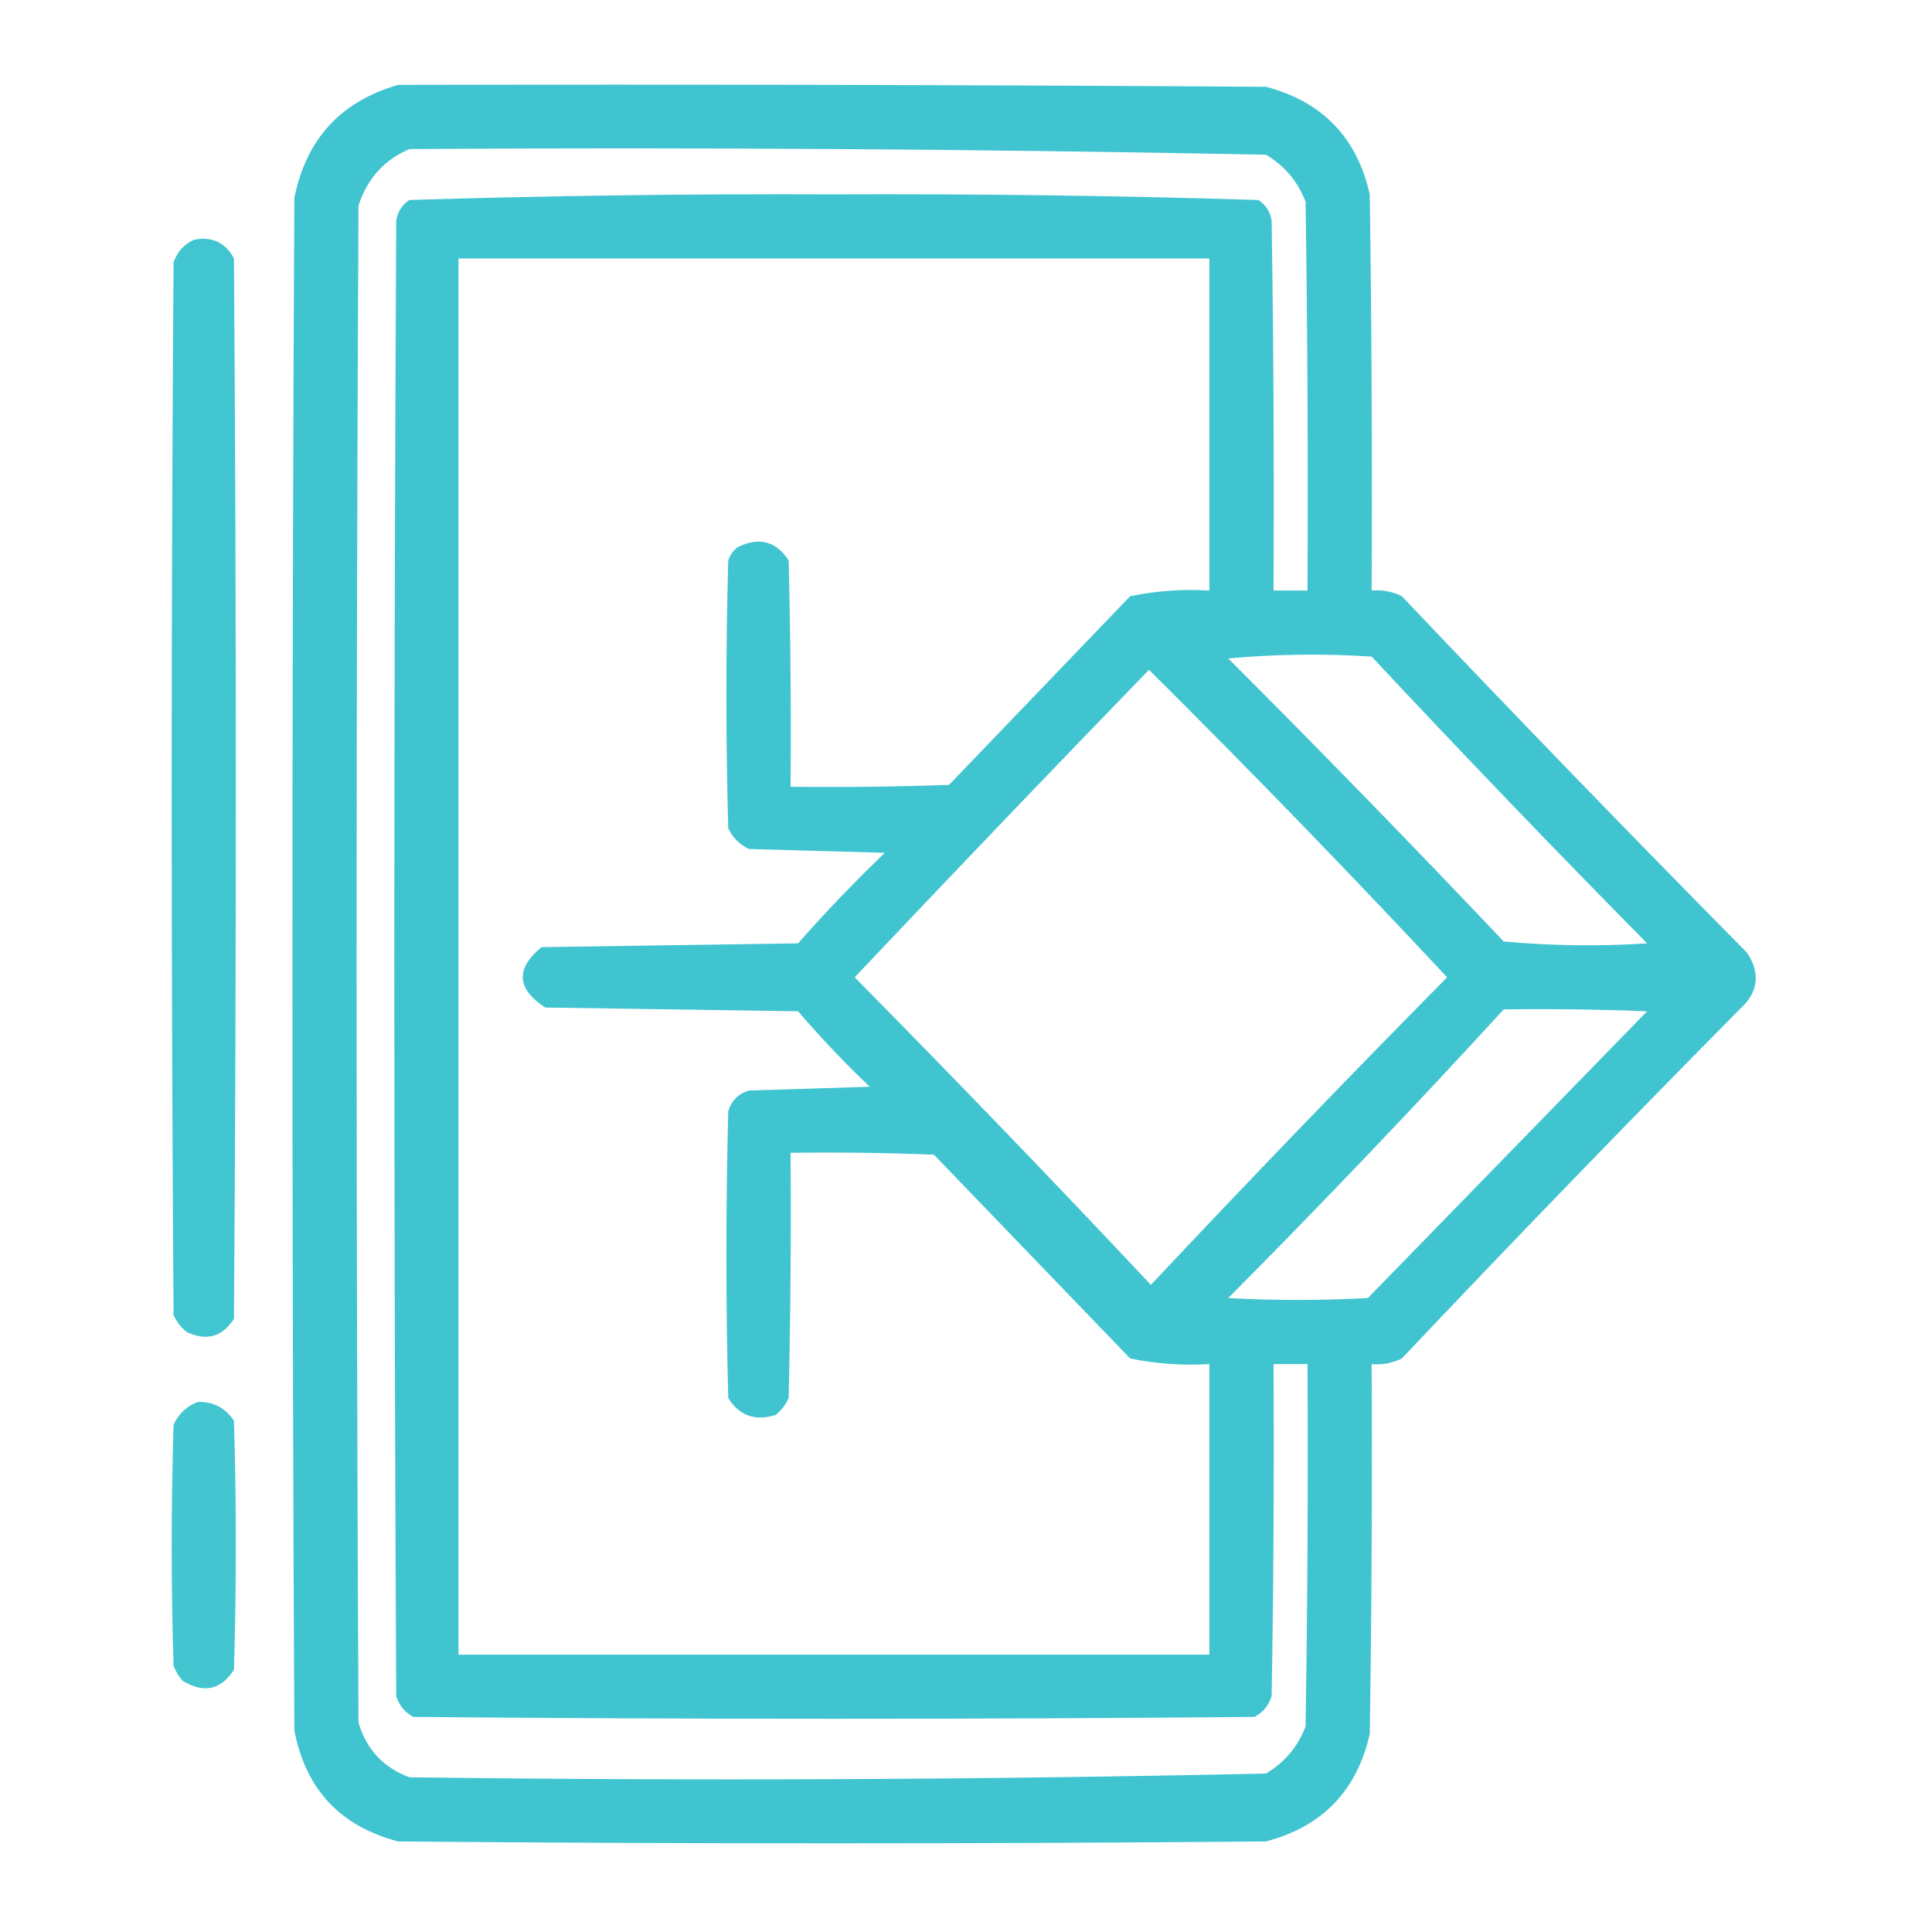 <svg width="76" height="76" viewBox="0 0 76 76" fill="none" xmlns="http://www.w3.org/2000/svg">
<path opacity="0.938" fill-rule="evenodd" clip-rule="evenodd" d="M15.66 3.34C27.04 3.315 38.421 3.34 49.801 3.414C52.019 4 53.38 5.41 53.883 7.645C53.957 12.84 53.982 18.035 53.957 23.23C54.376 23.193 54.771 23.267 55.145 23.453C59.621 28.172 64.148 32.847 68.727 37.48C69.265 38.303 69.166 39.045 68.43 39.707C63.947 44.239 59.519 48.816 55.145 53.438C54.771 53.623 54.376 53.698 53.957 53.66C53.982 58.509 53.957 63.358 53.883 68.207C53.38 70.442 52.019 71.852 49.801 72.438C38.42 72.537 27.04 72.537 15.66 72.438C13.375 71.834 12.014 70.375 11.578 68.059C11.479 47.97 11.479 27.881 11.578 7.793C12.042 5.474 13.402 3.99 15.66 3.34ZM16.105 5.863C27.346 5.79 38.578 5.865 49.801 6.086C50.539 6.527 51.059 7.145 51.359 7.941C51.434 13.037 51.458 18.134 51.434 23.23C50.988 23.23 50.543 23.23 50.098 23.23C50.122 18.381 50.098 13.532 50.023 8.684C49.972 8.335 49.799 8.063 49.504 7.867C43.944 7.696 38.378 7.622 32.805 7.645C27.232 7.622 21.665 7.696 16.105 7.867C15.81 8.063 15.637 8.335 15.586 8.684C15.487 28.03 15.487 47.376 15.586 66.723C15.701 67.085 15.924 67.357 16.254 67.539C27.288 67.638 38.322 67.638 49.355 67.539C49.686 67.357 49.909 67.085 50.023 66.723C50.098 62.369 50.122 58.015 50.098 53.66C50.543 53.66 50.988 53.66 51.434 53.66C51.458 58.41 51.434 63.16 51.359 67.91C51.059 68.706 50.539 69.325 49.801 69.766C38.577 70.012 27.346 70.061 16.105 69.914C15.081 69.533 14.413 68.815 14.102 67.762C14.003 47.871 14.003 27.98 14.102 8.09C14.441 7.033 15.11 6.291 16.105 5.863ZM18.035 10.168C27.881 10.168 37.728 10.168 47.574 10.168C47.574 14.522 47.574 18.876 47.574 23.23C46.518 23.167 45.479 23.242 44.457 23.453C42.082 25.927 39.707 28.401 37.332 30.875C35.255 30.949 33.176 30.974 31.098 30.949C31.122 27.98 31.098 25.011 31.023 22.043C30.524 21.285 29.856 21.111 29.02 21.523C28.841 21.657 28.718 21.831 28.648 22.043C28.549 25.556 28.549 29.069 28.648 32.582C28.822 32.953 29.094 33.225 29.465 33.398C31.246 33.448 33.027 33.497 34.809 33.547C33.617 34.689 32.478 35.877 31.395 37.109C28.03 37.159 24.665 37.208 21.301 37.258C20.273 38.11 20.323 38.902 21.449 39.633C24.764 39.682 28.079 39.732 31.395 39.781C32.28 40.816 33.221 41.805 34.215 42.75C32.632 42.799 31.048 42.849 29.465 42.898C29.044 43.022 28.772 43.294 28.648 43.715C28.549 47.475 28.549 51.236 28.648 54.996C29.078 55.687 29.697 55.91 30.504 55.664C30.734 55.484 30.907 55.261 31.023 54.996C31.098 51.78 31.122 48.564 31.098 45.348C32.978 45.323 34.859 45.348 36.738 45.422C39.311 48.094 41.884 50.766 44.457 53.438C45.479 53.649 46.518 53.723 47.574 53.66C47.574 57.47 47.574 61.28 47.574 65.09C37.728 65.09 27.881 65.09 18.035 65.09C18.035 46.783 18.035 28.475 18.035 10.168ZM48.316 25.902C50.171 25.73 52.051 25.705 53.957 25.828C57.515 29.634 61.127 33.394 64.793 37.109C62.911 37.233 61.031 37.208 59.152 37.035C55.587 33.272 51.975 29.561 48.316 25.902ZM45.199 26.348C49.182 30.305 53.091 34.338 56.926 38.445C52.988 42.433 49.104 46.465 45.273 50.543C41.443 46.465 37.559 42.433 33.621 38.445C37.457 34.387 41.316 30.355 45.199 26.348ZM59.152 39.707C61.033 39.682 62.913 39.707 64.793 39.781C61.132 43.542 57.47 47.302 53.809 51.062C51.978 51.161 50.147 51.161 48.316 51.062C52.013 47.342 55.625 43.557 59.152 39.707Z" fill="#35C1CD"/>
<path opacity="0.937" fill-rule="evenodd" clip-rule="evenodd" d="M7.645 9.426C8.354 9.298 8.874 9.546 9.203 10.168C9.302 24.072 9.302 37.975 9.203 51.879C8.745 52.592 8.126 52.765 7.348 52.398C7.118 52.218 6.945 51.996 6.828 51.73C6.729 37.926 6.729 24.121 6.828 10.316C6.98 9.893 7.252 9.596 7.645 9.426Z" fill="#35C1CD"/>
<path opacity="0.925" fill-rule="evenodd" clip-rule="evenodd" d="M7.793 55.145C8.405 55.141 8.875 55.388 9.203 55.887C9.302 59.152 9.302 62.418 9.203 65.684C8.693 66.474 8.025 66.623 7.199 66.129C7.038 65.956 6.915 65.758 6.828 65.535C6.729 62.368 6.729 59.202 6.828 56.035C7.041 55.598 7.363 55.302 7.793 55.145Z" fill="#35C1CD"/>
</svg>
